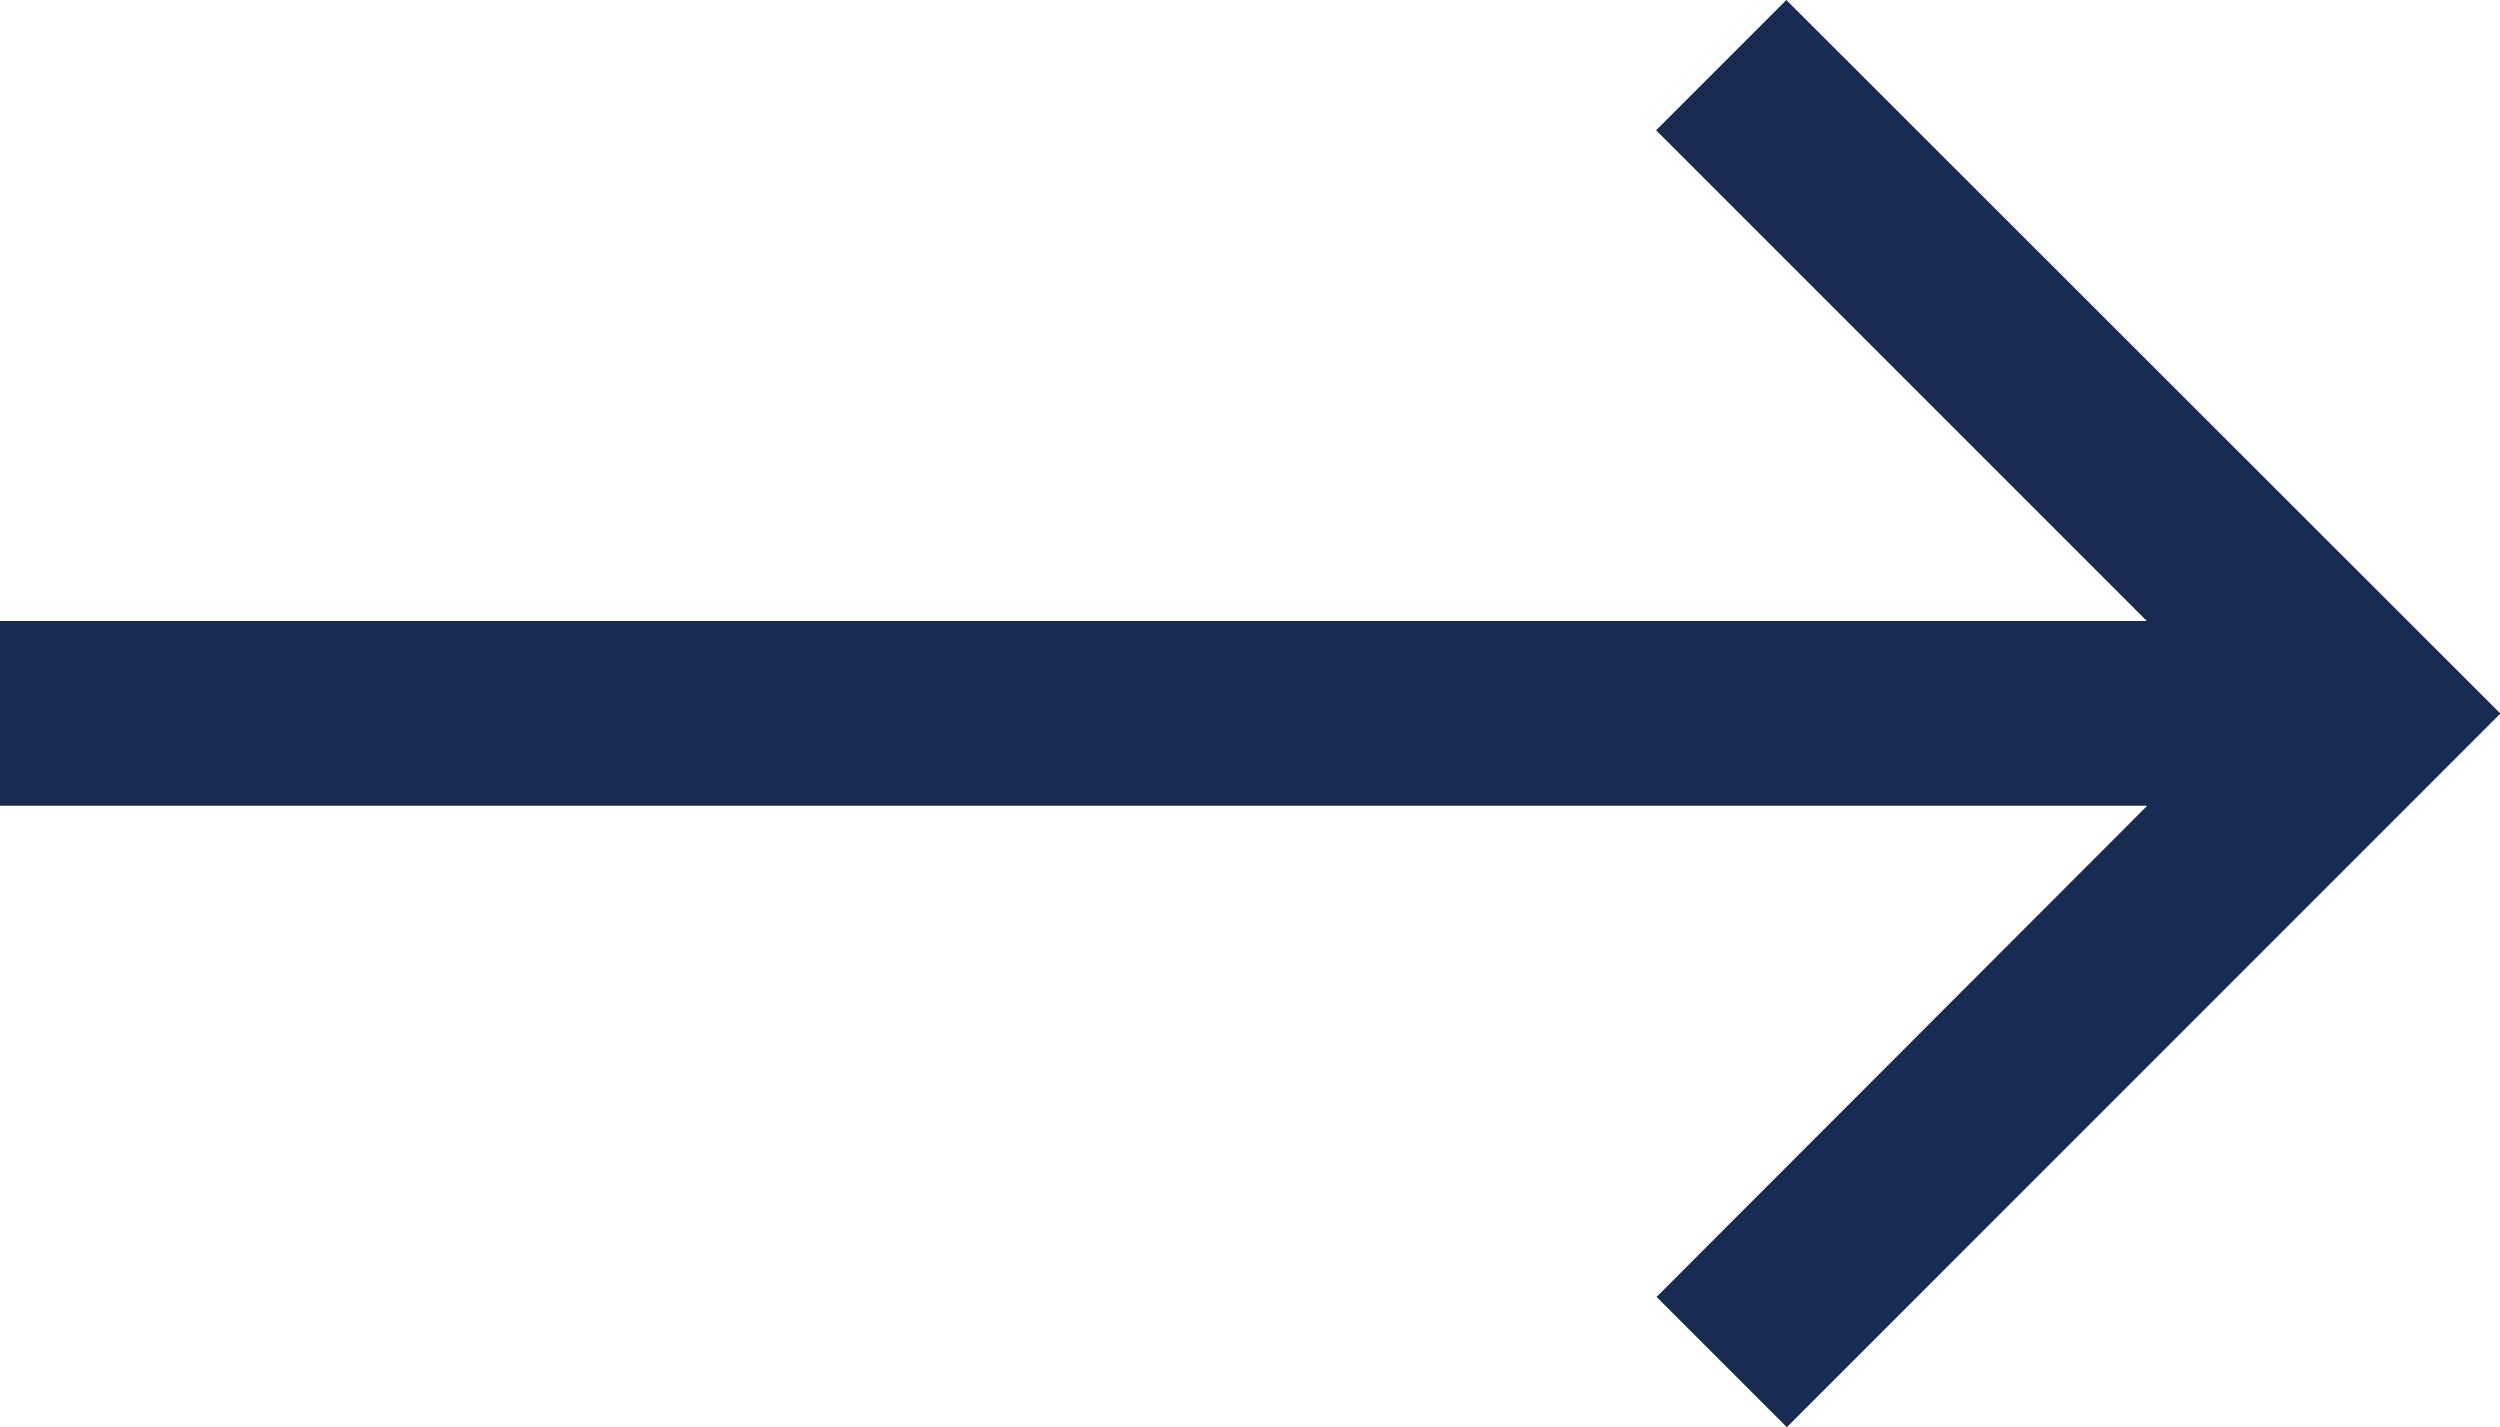 <?xml version="1.0" encoding="UTF-8"?>
<svg xmlns="http://www.w3.org/2000/svg" width="25.983" height="14.833" viewBox="0 0 25.983 14.833">
  <path id="Path_132" data-name="Path 132" d="M18.566,0,17.212,1.354l5.1,5.1H0V8.374H22.317l-5.1,5.105,1.354,1.354,7.416-7.417Z" transform="translate(0 0)" fill="#192a53"></path>
</svg>
